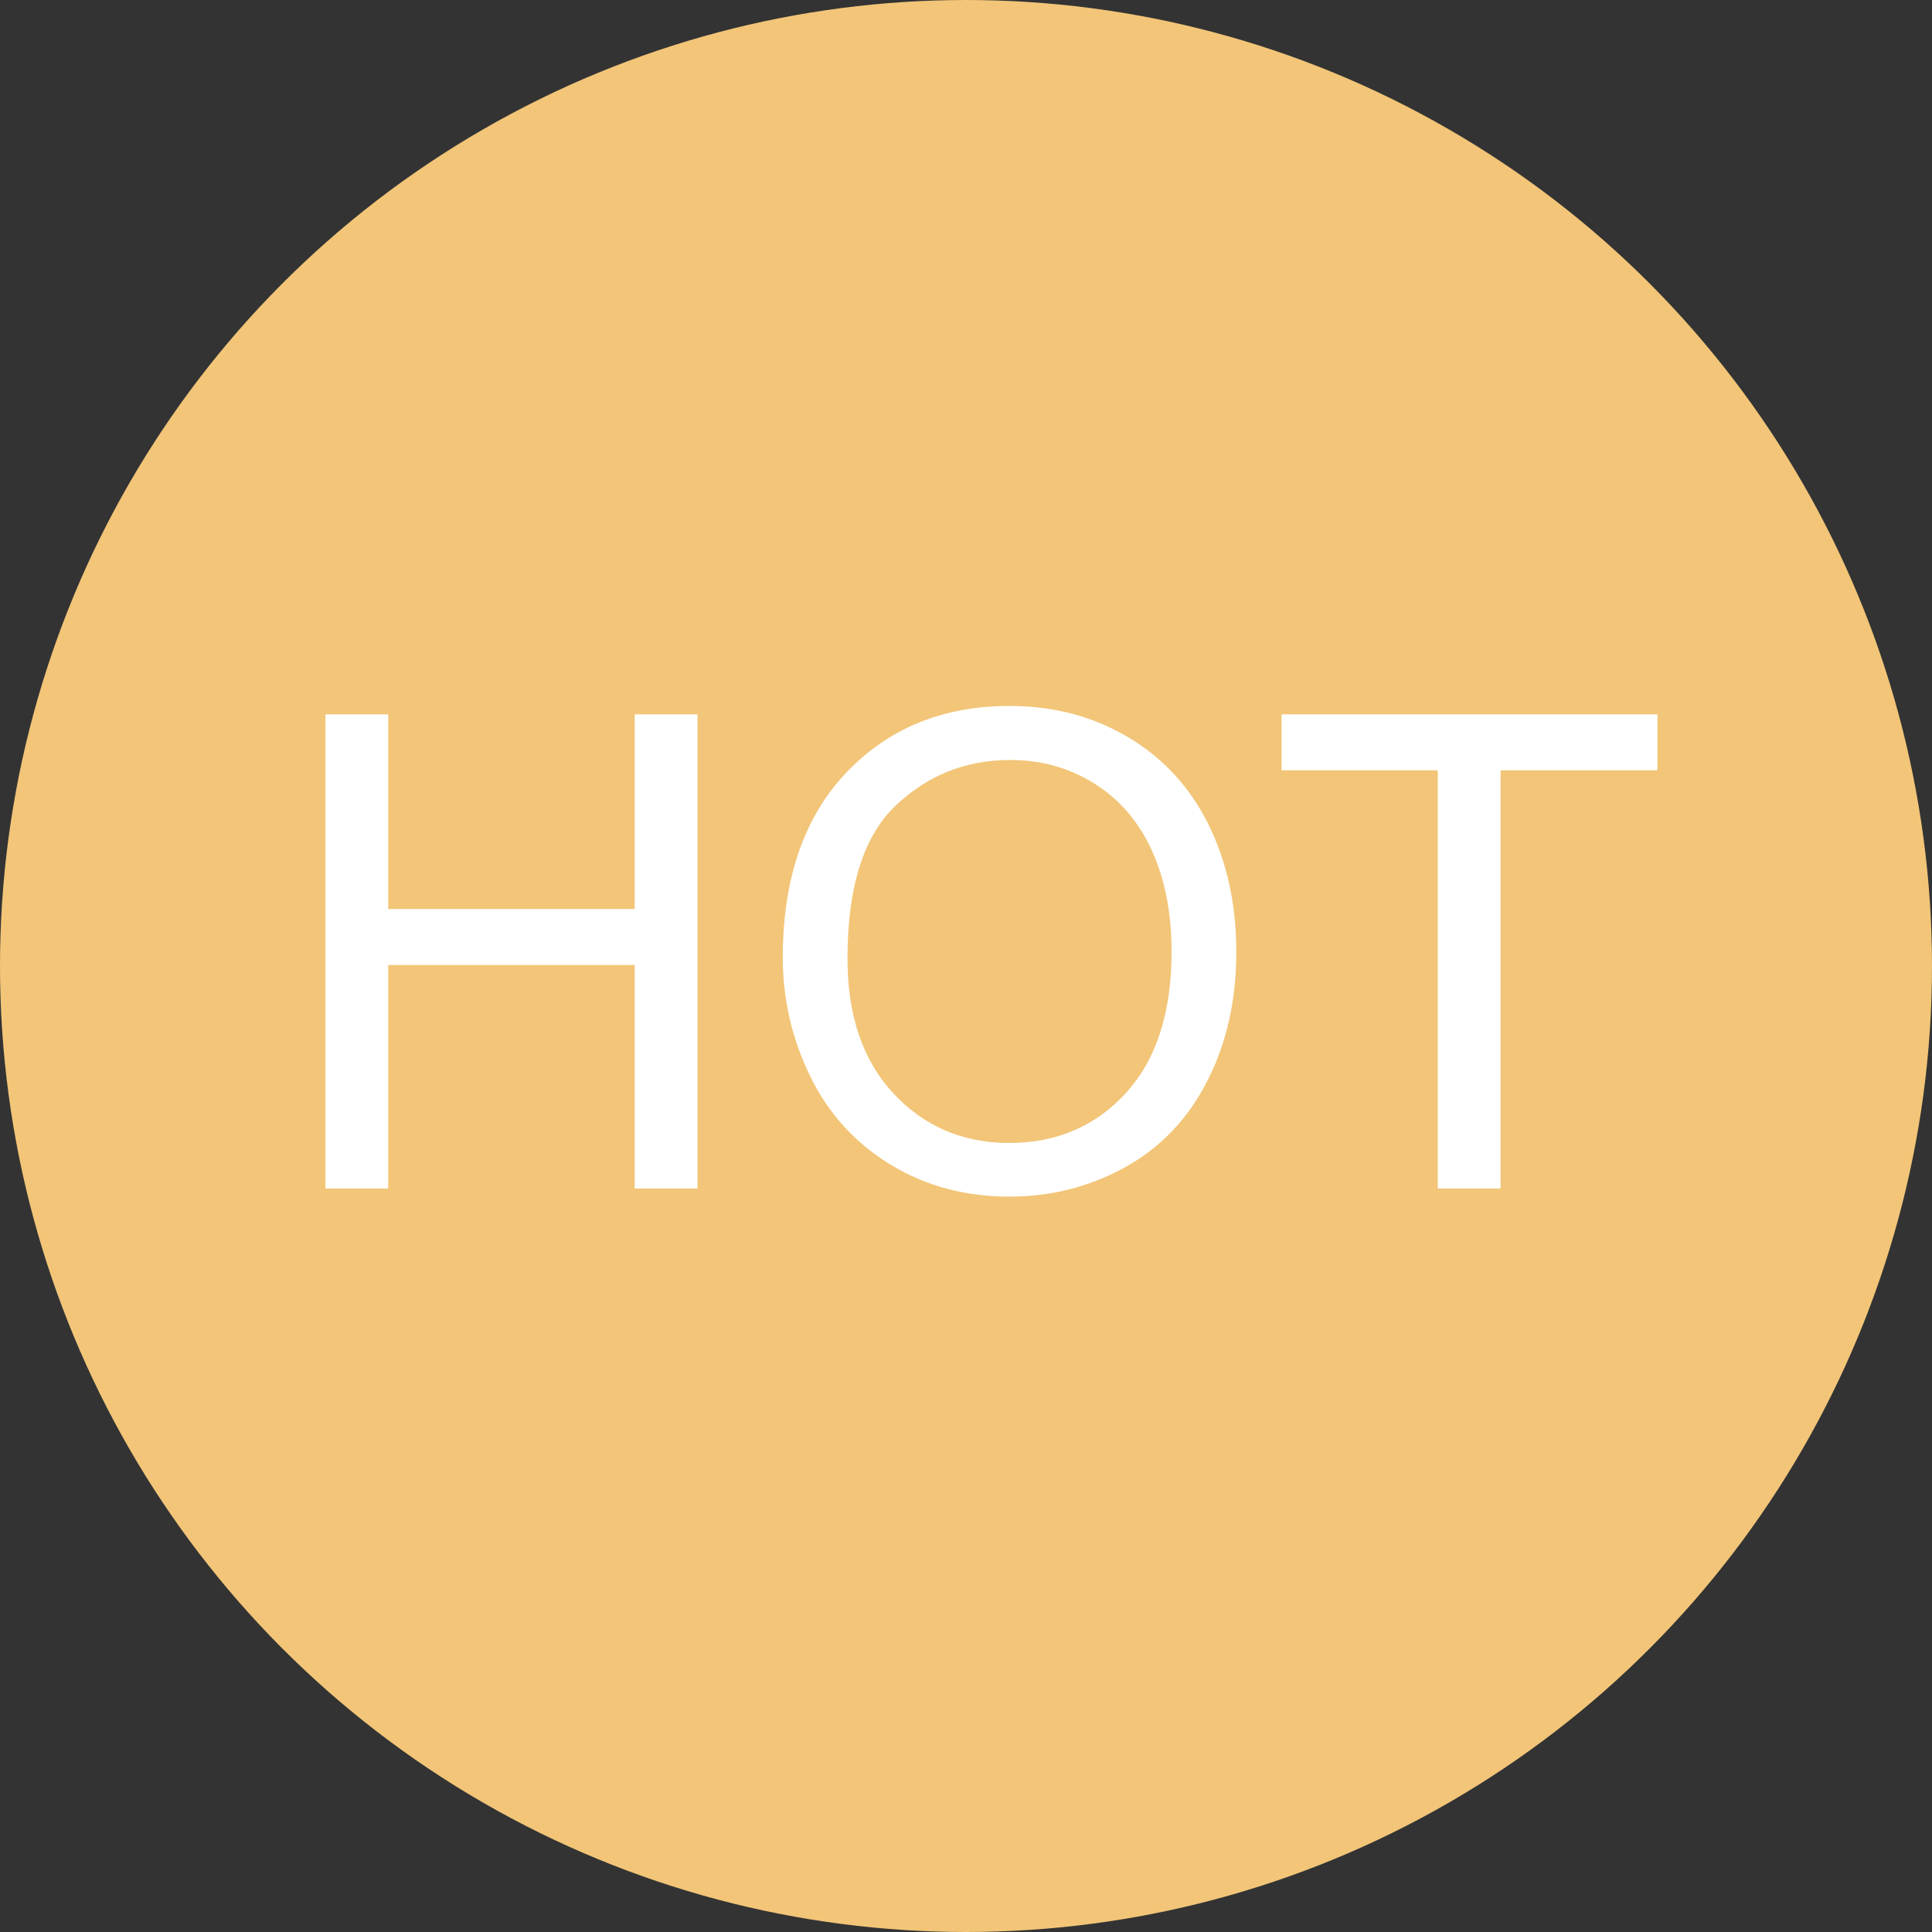 <?xml version="1.0" encoding="utf-8"?>
<!-- Generator: Adobe Illustrator 15.0.0, SVG Export Plug-In . SVG Version: 6.00 Build 0)  -->
<!DOCTYPE svg PUBLIC "-//W3C//DTD SVG 1.1//EN" "http://www.w3.org/Graphics/SVG/1.1/DTD/svg11.dtd">
<svg version="1.1" id="圖層_1" xmlns="http://www.w3.org/2000/svg" xmlns:xlink="http://www.w3.org/1999/xlink" x="0px" y="0px"
	 width="35px" height="35px" viewBox="0 0 35 35" enable-background="new 0 0 35 35" xml:space="preserve">
<rect x="0" y="0" width="35" height="35" fill="#333333" stroke="none"/>
<circle fill="#F2C578" cx="17.5" cy="17.5" r="17.5"/>
<g>
	<path fill="#FFFFFF" d="M5.896,21.531v-8.59h1.137v3.527h4.465v-3.527h1.137v8.59h-1.137v-4.049H7.033v4.049H5.896z"/>
	<path fill="#FFFFFF" d="M14.181,17.348c0-1.426,0.383-2.542,1.148-3.349s1.754-1.21,2.965-1.21c0.793,0,1.509,0.189,2.146,0.568
		s1.121,0.907,1.455,1.585c0.334,0.678,0.502,1.446,0.502,2.306c0,0.871-0.176,1.65-0.527,2.338s-0.85,1.208-1.494,1.563
		c-0.645,0.354-1.34,0.529-2.086,0.529c-0.809,0-1.532-0.195-2.168-0.586c-0.636-0.391-1.119-0.924-1.447-1.6
		C14.346,18.816,14.181,18.102,14.181,17.348z M15.353,17.365c0,1.036,0.278,1.851,0.835,2.446c0.557,0.596,1.255,0.895,2.095,0.895
		c0.855,0,1.559-0.301,2.111-0.902c0.551-0.601,0.83-1.455,0.83-2.561c0-0.699-0.119-1.31-0.355-1.831s-0.582-0.926-1.037-1.213
		c-0.455-0.287-0.965-0.431-1.531-0.431c-0.805,0-1.498,0.276-2.078,0.829C15.643,15.149,15.353,16.072,15.353,17.365z"/>
	<path fill="#FFFFFF" d="M26.047,21.531v-7.576h-2.83v-1.014h6.809v1.014h-2.842v7.576H26.047z"/>
</g>
</svg>
